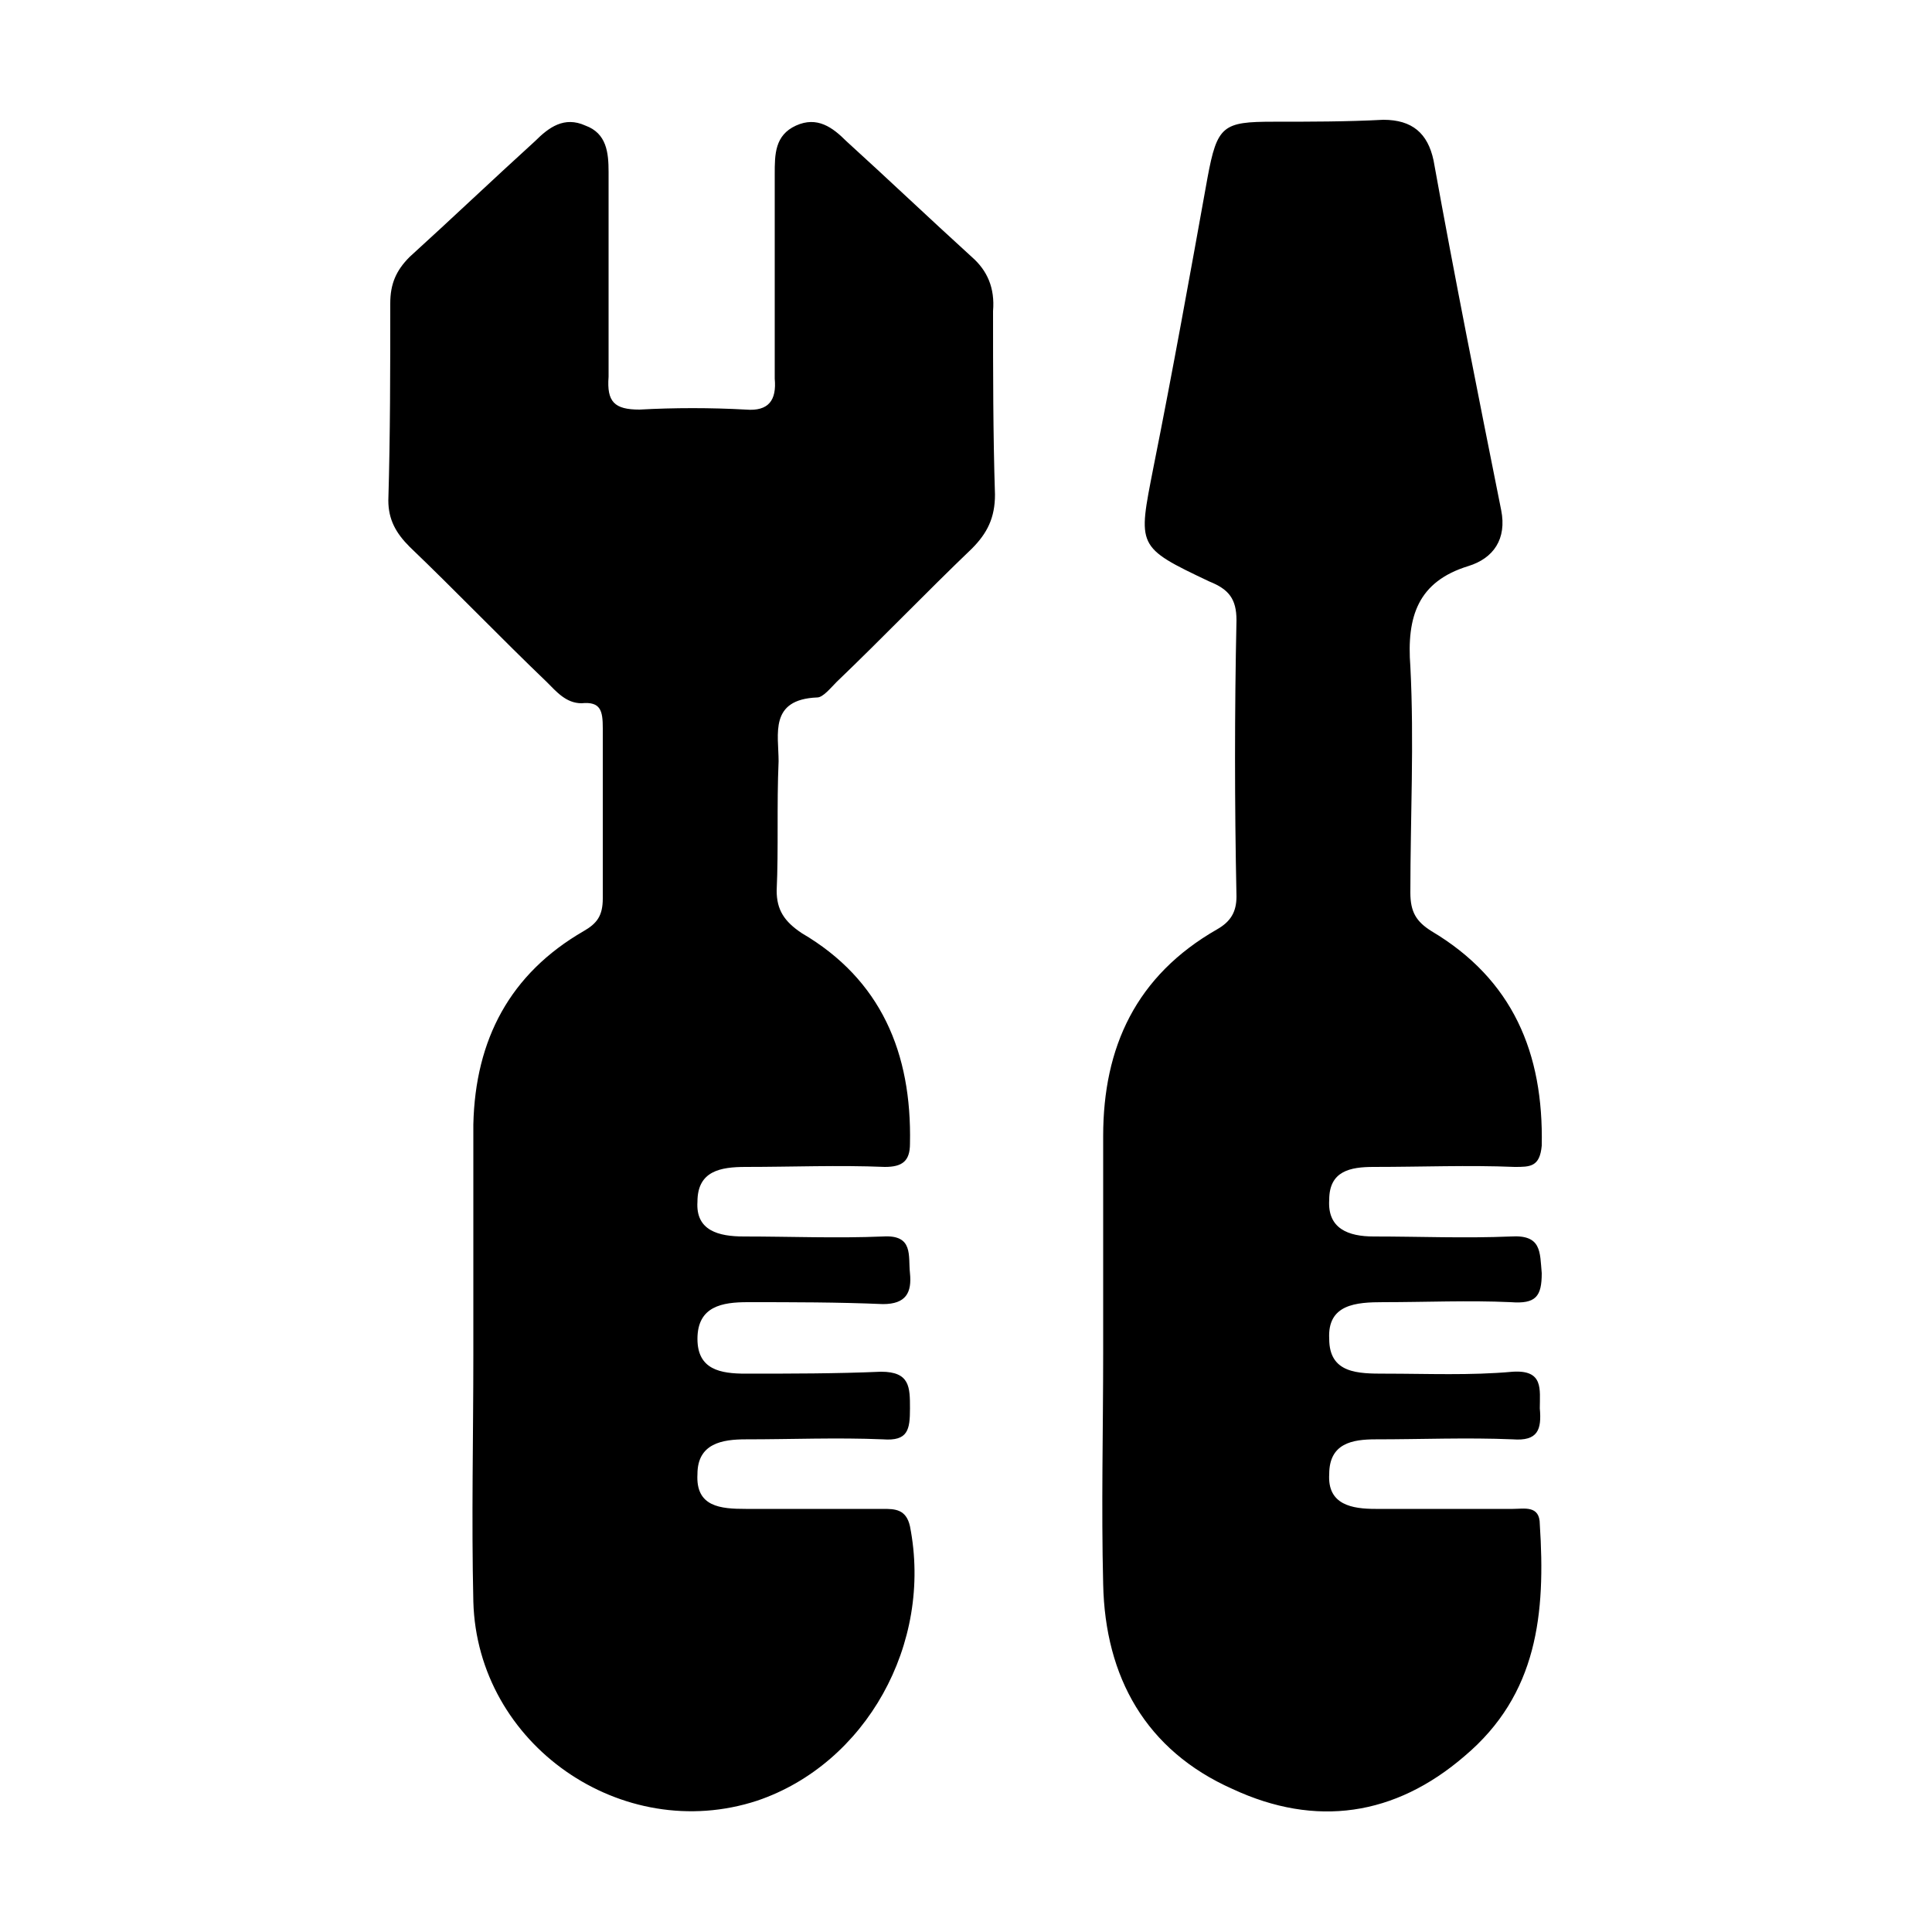 <svg width="64" height="64" viewBox="0 0 1000 1000" xmlns="http://www.w3.org/2000/svg"><path d="M245 701V582c1-44 19-78 57-100 7-4 10-8 10-17v-88c0-9-1-14-11-13-8 0-13-6-18-11-24-23-47-47-71-70-7-7-11-14-11-24 1-34 1-68 1-102 0-10 3-17 10-24 22-20 43-40 65-60 7-7 15-13 26-8 11 4 12 14 12 24v106c-1 13 3 17 16 17 18-1 37-1 55 0 12 1 16-5 15-16V90c0-10 0-20 11-25s19 1 26 8c22 20 43 40 65 60 8 7 12 16 11 28 0 31 0 64 1 95 0 12-4 20-12 28-24 23-46 46-70 69-3 3-7 8-10 8-25 1-20 19-20 33-1 23 0 45-1 67 0 10 4 16 13 22 41 24 57 62 56 109 0 9-4 12-13 12-24-1-48 0-72 0-13 0-25 2-25 18-1 15 11 18 24 18 24 0 48 1 72 0 16-1 13 10 14 19 1 10-2 16-14 16-23-1-47-1-70-1-13 0-26 2-26 19 0 16 12 18 25 18 23 0 47 0 70-1 15 0 15 8 15 19s-1 17-14 16c-24-1-47 0-71 0-12 0-25 2-25 18-1 17 12 18 25 18h71c6 0 12 0 14 9 12 61-23 123-79 142-70 23-145-29-147-103-1-43 0-85 0-128zm326-1V588c0-46 17-83 59-107 7-4 10-9 10-17-1-48-1-96 0-143 0-11-4-16-14-20-38-18-37-18-29-59 10-50 19-100 28-150 5-27 8-29 34-29 19 0 38 0 57-1 15 0 23 7 26 21 11 61 23 121 35 181 3 15-4 25-17 29-26 8-32 26-30 52 2 39 0 78 0 117 0 10 3 15 11 20 42 25 58 63 57 111-1 11-6 11-14 11-24-1-48 0-73 0-12 0-23 2-23 17-1 15 10 19 23 19 24 0 47 1 71 0 16-1 15 8 16 19 0 12-3 16-16 15-22-1-44 0-66 0-14 0-29 1-28 19 0 18 15 18 29 18 22 0 44 1 66-1 16-1 14 9 14 19 1 11-1 17-14 16-24-1-47 0-71 0-12 0-24 2-24 18-1 16 12 18 24 18h71c6 0 14-2 14 8 3 46-1 88-39 120-36 31-77 37-120 17-45-20-66-58-67-106-1-40 0-80 0-120z"/></svg>